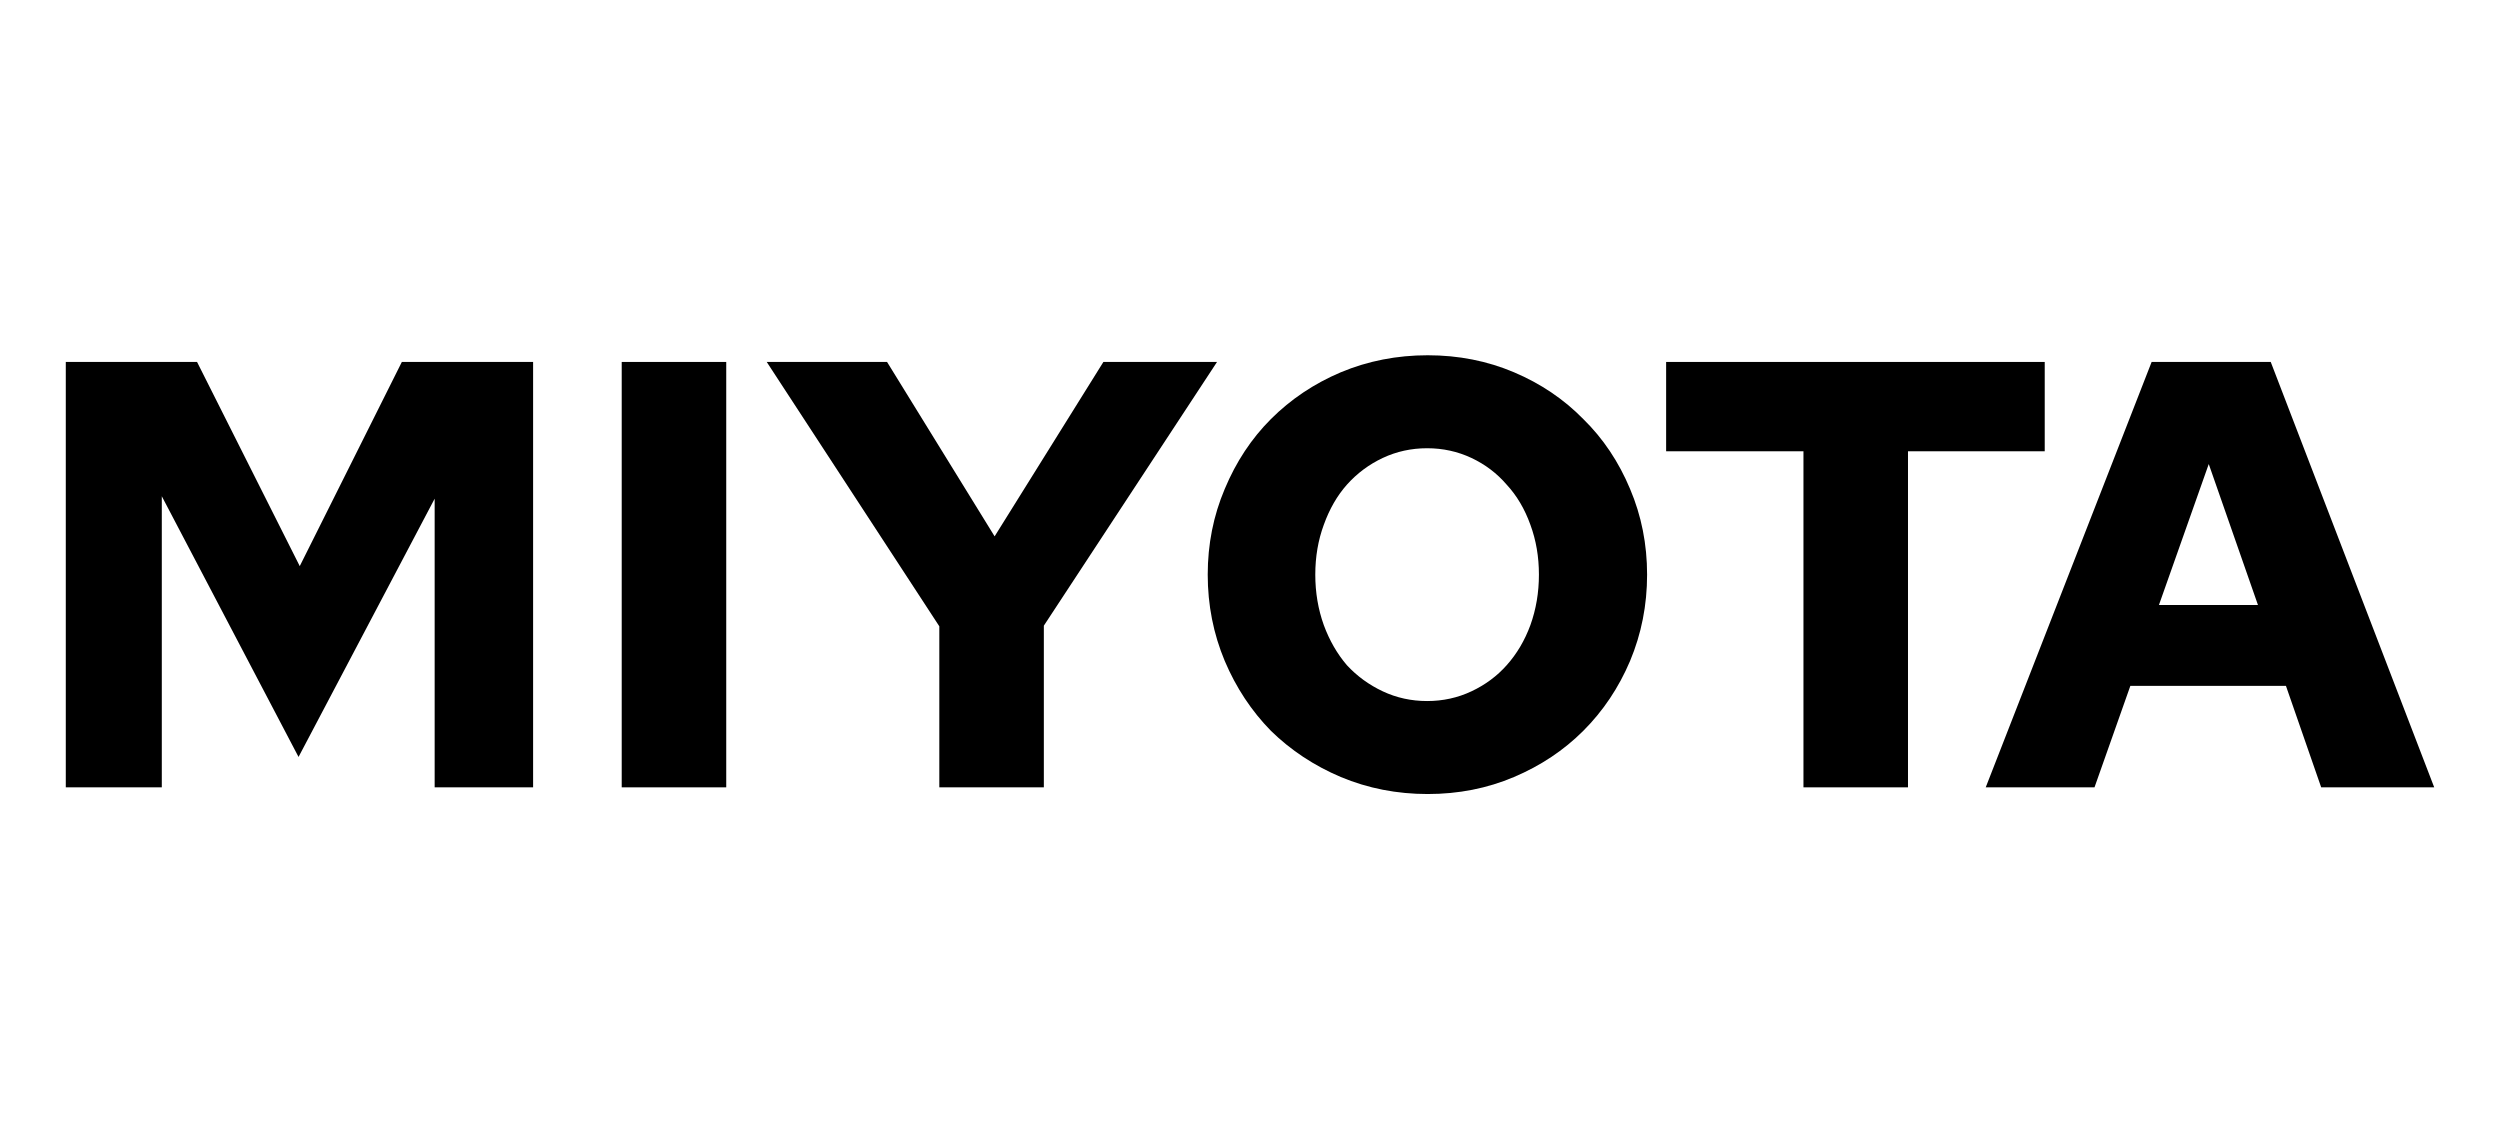 <svg width="190" height="87" viewBox="0 0 190 87" fill="none" xmlns="http://www.w3.org/2000/svg">
<path d="M22.689 57.528L12.297 37.715V59.838H5V27.508H14.976L22.781 43.026L30.54 27.508H40.516V59.838H33.034V37.9L22.689 57.528Z" fill="black"/>
<path d="M47.25 59.838V27.508H55.194V59.838H47.25Z" fill="black"/>
<path d="M71.388 59.838V47.599L58.271 27.508H67.416L75.591 40.763L83.858 27.508H92.494L79.332 47.552V59.838H71.388Z" fill="black"/>
<path d="M125.179 43.673C125.179 45.982 124.748 48.168 123.886 50.231C123.024 52.263 121.838 54.034 120.33 55.542C118.852 57.02 117.097 58.19 115.064 59.053C113.032 59.915 110.846 60.346 108.506 60.346C106.166 60.346 103.965 59.915 101.902 59.053C99.87 58.19 98.099 57.02 96.59 55.542C95.112 54.034 93.942 52.263 93.08 50.231C92.218 48.168 91.787 45.982 91.787 43.673C91.787 41.364 92.218 39.193 93.08 37.161C93.942 35.098 95.112 33.327 96.59 31.849C98.099 30.341 99.87 29.155 101.902 28.293C103.965 27.431 106.166 27 108.506 27C110.846 27 113.032 27.431 115.064 28.293C117.097 29.155 118.852 30.341 120.33 31.849C121.838 33.327 123.024 35.098 123.886 37.161C124.748 39.193 125.179 41.364 125.179 43.673ZM116.958 43.673C116.958 42.318 116.742 41.056 116.311 39.886C115.88 38.685 115.28 37.669 114.51 36.837C113.771 35.975 112.878 35.298 111.831 34.805C110.785 34.313 109.661 34.066 108.46 34.066C107.259 34.066 106.135 34.313 105.088 34.805C104.042 35.298 103.133 35.975 102.363 36.837C101.625 37.669 101.039 38.685 100.608 39.886C100.177 41.056 99.962 42.318 99.962 43.673C99.962 45.028 100.177 46.305 100.608 47.506C101.039 48.676 101.625 49.692 102.363 50.554C103.133 51.386 104.042 52.048 105.088 52.54C106.135 53.033 107.259 53.279 108.46 53.279C109.661 53.279 110.785 53.033 111.831 52.54C112.878 52.048 113.771 51.386 114.51 50.554C115.28 49.692 115.88 48.676 116.311 47.506C116.742 46.305 116.958 45.028 116.958 43.673Z" fill="black"/>
<path d="M126.626 34.297V27.508H155.399V34.297H145.007V59.838H137.063V34.297H126.626Z" fill="black"/>
<path d="M150.915 59.838L163.524 27.508H172.576L185 59.838H176.41L173.731 52.125H161.907L159.182 59.838H150.915ZM164.078 45.982H171.606L167.865 35.267L164.078 45.982Z" fill="black"/>
</svg>
